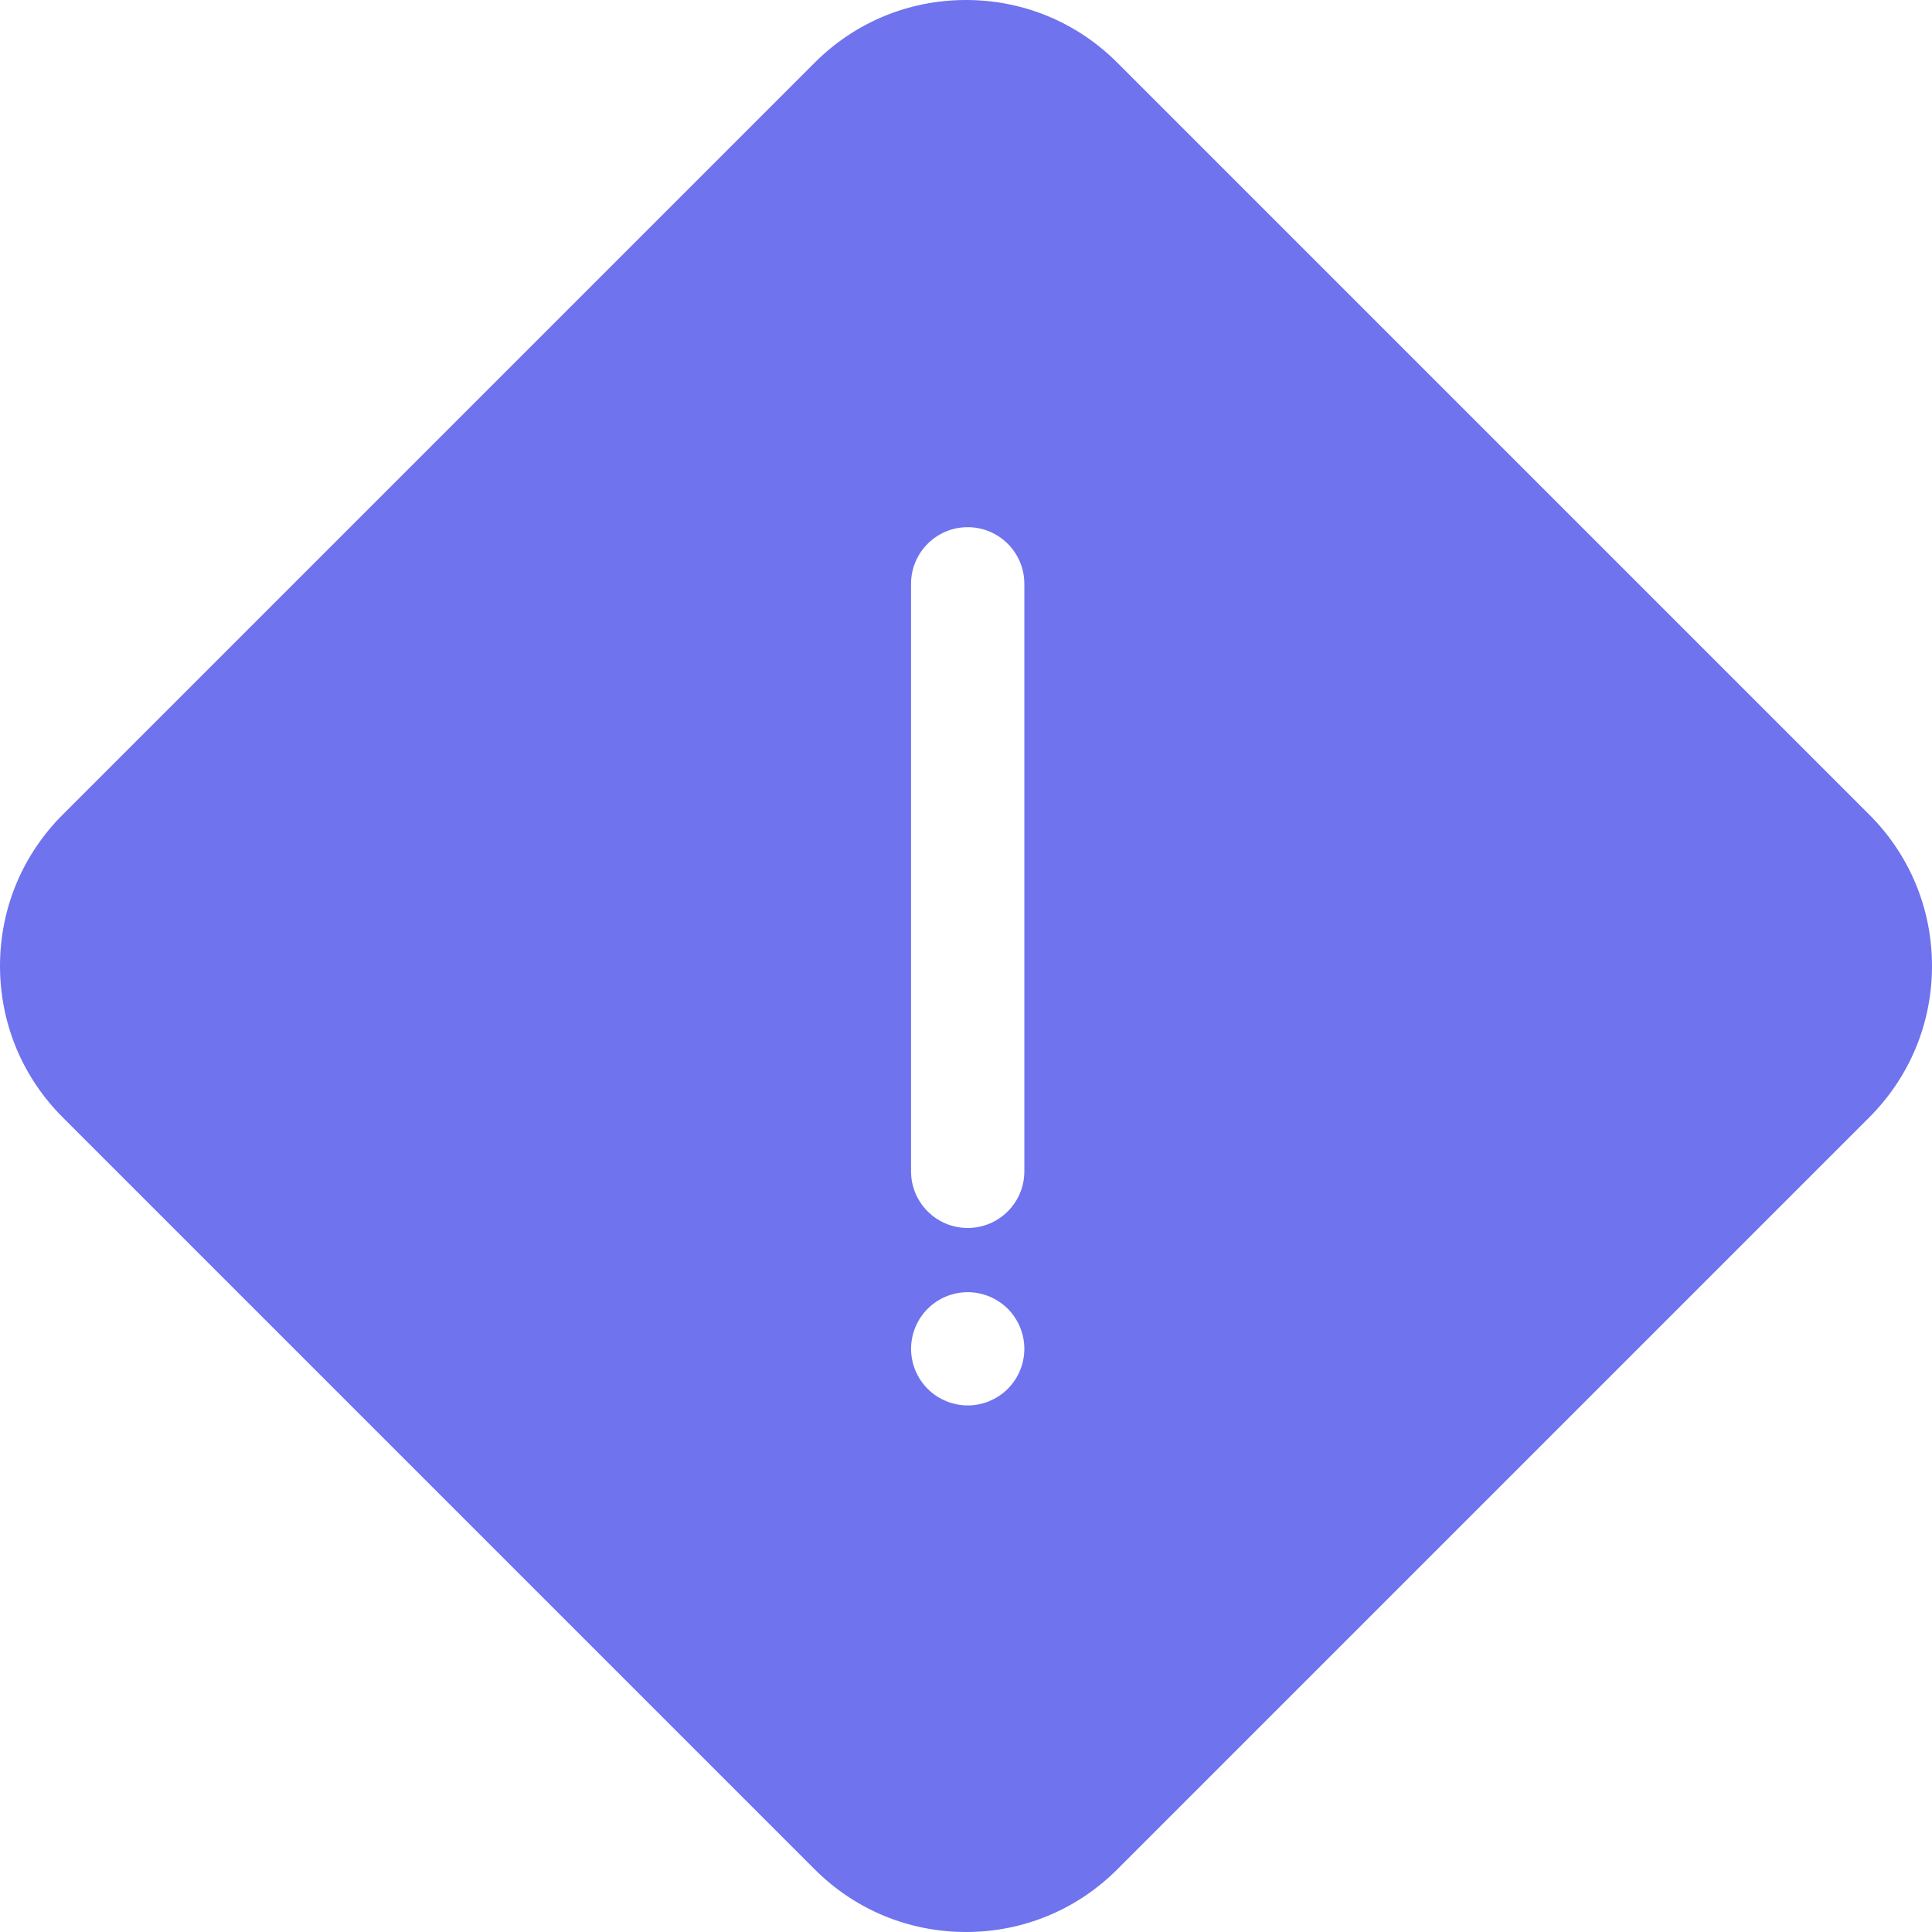 <?xml version="1.0" encoding="UTF-8"?> <svg xmlns="http://www.w3.org/2000/svg" width="75" height="75" viewBox="0 0 75 75" fill="none"> <path d="M72.566 31.625L43.375 2.434C41.806 0.864 39.719 0 37.5 0C35.281 0 33.194 0.864 31.625 2.434L2.434 31.625C0.865 33.194 0 35.28 0 37.5C0 39.719 0.865 41.806 2.434 43.375L31.625 72.566C33.194 74.136 35.281 75 37.5 75C39.719 75 41.806 74.136 43.375 72.566L72.566 43.375C74.135 41.806 75 39.719 75 37.5C75 35.28 74.135 33.194 72.566 31.625ZM39.754 52.577C39.747 52.647 39.737 52.719 39.722 52.789C39.708 52.86 39.69 52.93 39.669 52.999C39.648 53.067 39.624 53.135 39.596 53.201C39.57 53.267 39.538 53.333 39.505 53.396C39.472 53.459 39.433 53.521 39.394 53.581C39.354 53.641 39.312 53.699 39.266 53.754C39.221 53.809 39.171 53.864 39.121 53.915C39.07 53.965 39.016 54.015 38.96 54.06C38.904 54.106 38.847 54.148 38.787 54.188C38.727 54.227 38.665 54.266 38.602 54.299C38.539 54.331 38.473 54.362 38.407 54.39C38.341 54.418 38.272 54.443 38.205 54.464C38.136 54.484 38.066 54.501 37.995 54.516C37.925 54.529 37.853 54.541 37.783 54.548C37.711 54.556 37.638 54.559 37.566 54.559C37.494 54.559 37.422 54.556 37.35 54.548C37.279 54.541 37.207 54.529 37.136 54.516C37.066 54.501 36.996 54.484 36.928 54.464C36.859 54.443 36.79 54.418 36.725 54.39C36.658 54.362 36.593 54.331 36.531 54.299C36.468 54.266 36.405 54.227 36.345 54.188C36.286 54.148 36.227 54.106 36.172 54.06C36.116 54.015 36.062 53.965 36.012 53.915C35.961 53.864 35.912 53.809 35.865 53.754C35.821 53.699 35.778 53.641 35.737 53.581C35.698 53.521 35.661 53.459 35.628 53.396C35.594 53.333 35.564 53.267 35.535 53.201C35.509 53.135 35.484 53.067 35.463 52.999C35.442 52.93 35.424 52.86 35.411 52.789C35.397 52.719 35.386 52.647 35.379 52.577C35.371 52.505 35.367 52.432 35.367 52.36C35.367 52.288 35.371 52.217 35.379 52.144C35.386 52.073 35.397 52.001 35.411 51.93C35.424 51.86 35.442 51.79 35.463 51.723C35.484 51.653 35.509 51.586 35.535 51.518C35.564 51.453 35.594 51.388 35.628 51.325C35.661 51.262 35.698 51.199 35.737 51.141C35.778 51.081 35.821 51.022 35.865 50.966C35.912 50.91 35.961 50.856 36.012 50.805C36.062 50.755 36.116 50.706 36.172 50.66C36.227 50.615 36.286 50.572 36.345 50.532C36.405 50.492 36.468 50.456 36.531 50.422C36.594 50.388 36.658 50.358 36.725 50.33C36.79 50.302 36.859 50.278 36.928 50.258C36.996 50.236 37.066 50.218 37.136 50.205C37.206 50.191 37.279 50.179 37.35 50.173C37.492 50.158 37.639 50.158 37.783 50.173C37.853 50.179 37.925 50.191 37.995 50.205C38.065 50.218 38.136 50.236 38.205 50.258C38.272 50.278 38.341 50.302 38.407 50.33C38.473 50.358 38.539 50.388 38.602 50.422C38.665 50.456 38.727 50.492 38.787 50.532C38.847 50.572 38.904 50.615 38.96 50.66C39.016 50.706 39.07 50.755 39.121 50.805C39.171 50.856 39.221 50.91 39.266 50.966C39.312 51.022 39.354 51.081 39.394 51.141C39.433 51.199 39.471 51.262 39.505 51.325C39.538 51.388 39.57 51.453 39.596 51.518C39.624 51.586 39.648 51.653 39.669 51.723C39.69 51.79 39.708 51.86 39.722 51.93C39.737 52.001 39.747 52.073 39.754 52.144C39.762 52.217 39.765 52.288 39.765 52.36C39.765 52.432 39.762 52.505 39.754 52.577ZM39.765 45.471C39.765 46.685 38.781 47.67 37.566 47.67C36.352 47.67 35.367 46.685 35.367 45.471V22.664C35.367 21.45 36.352 20.465 37.566 20.465C38.781 20.465 39.765 21.45 39.765 22.664V45.471Z" fill="#6F73EE"></path> </svg> 